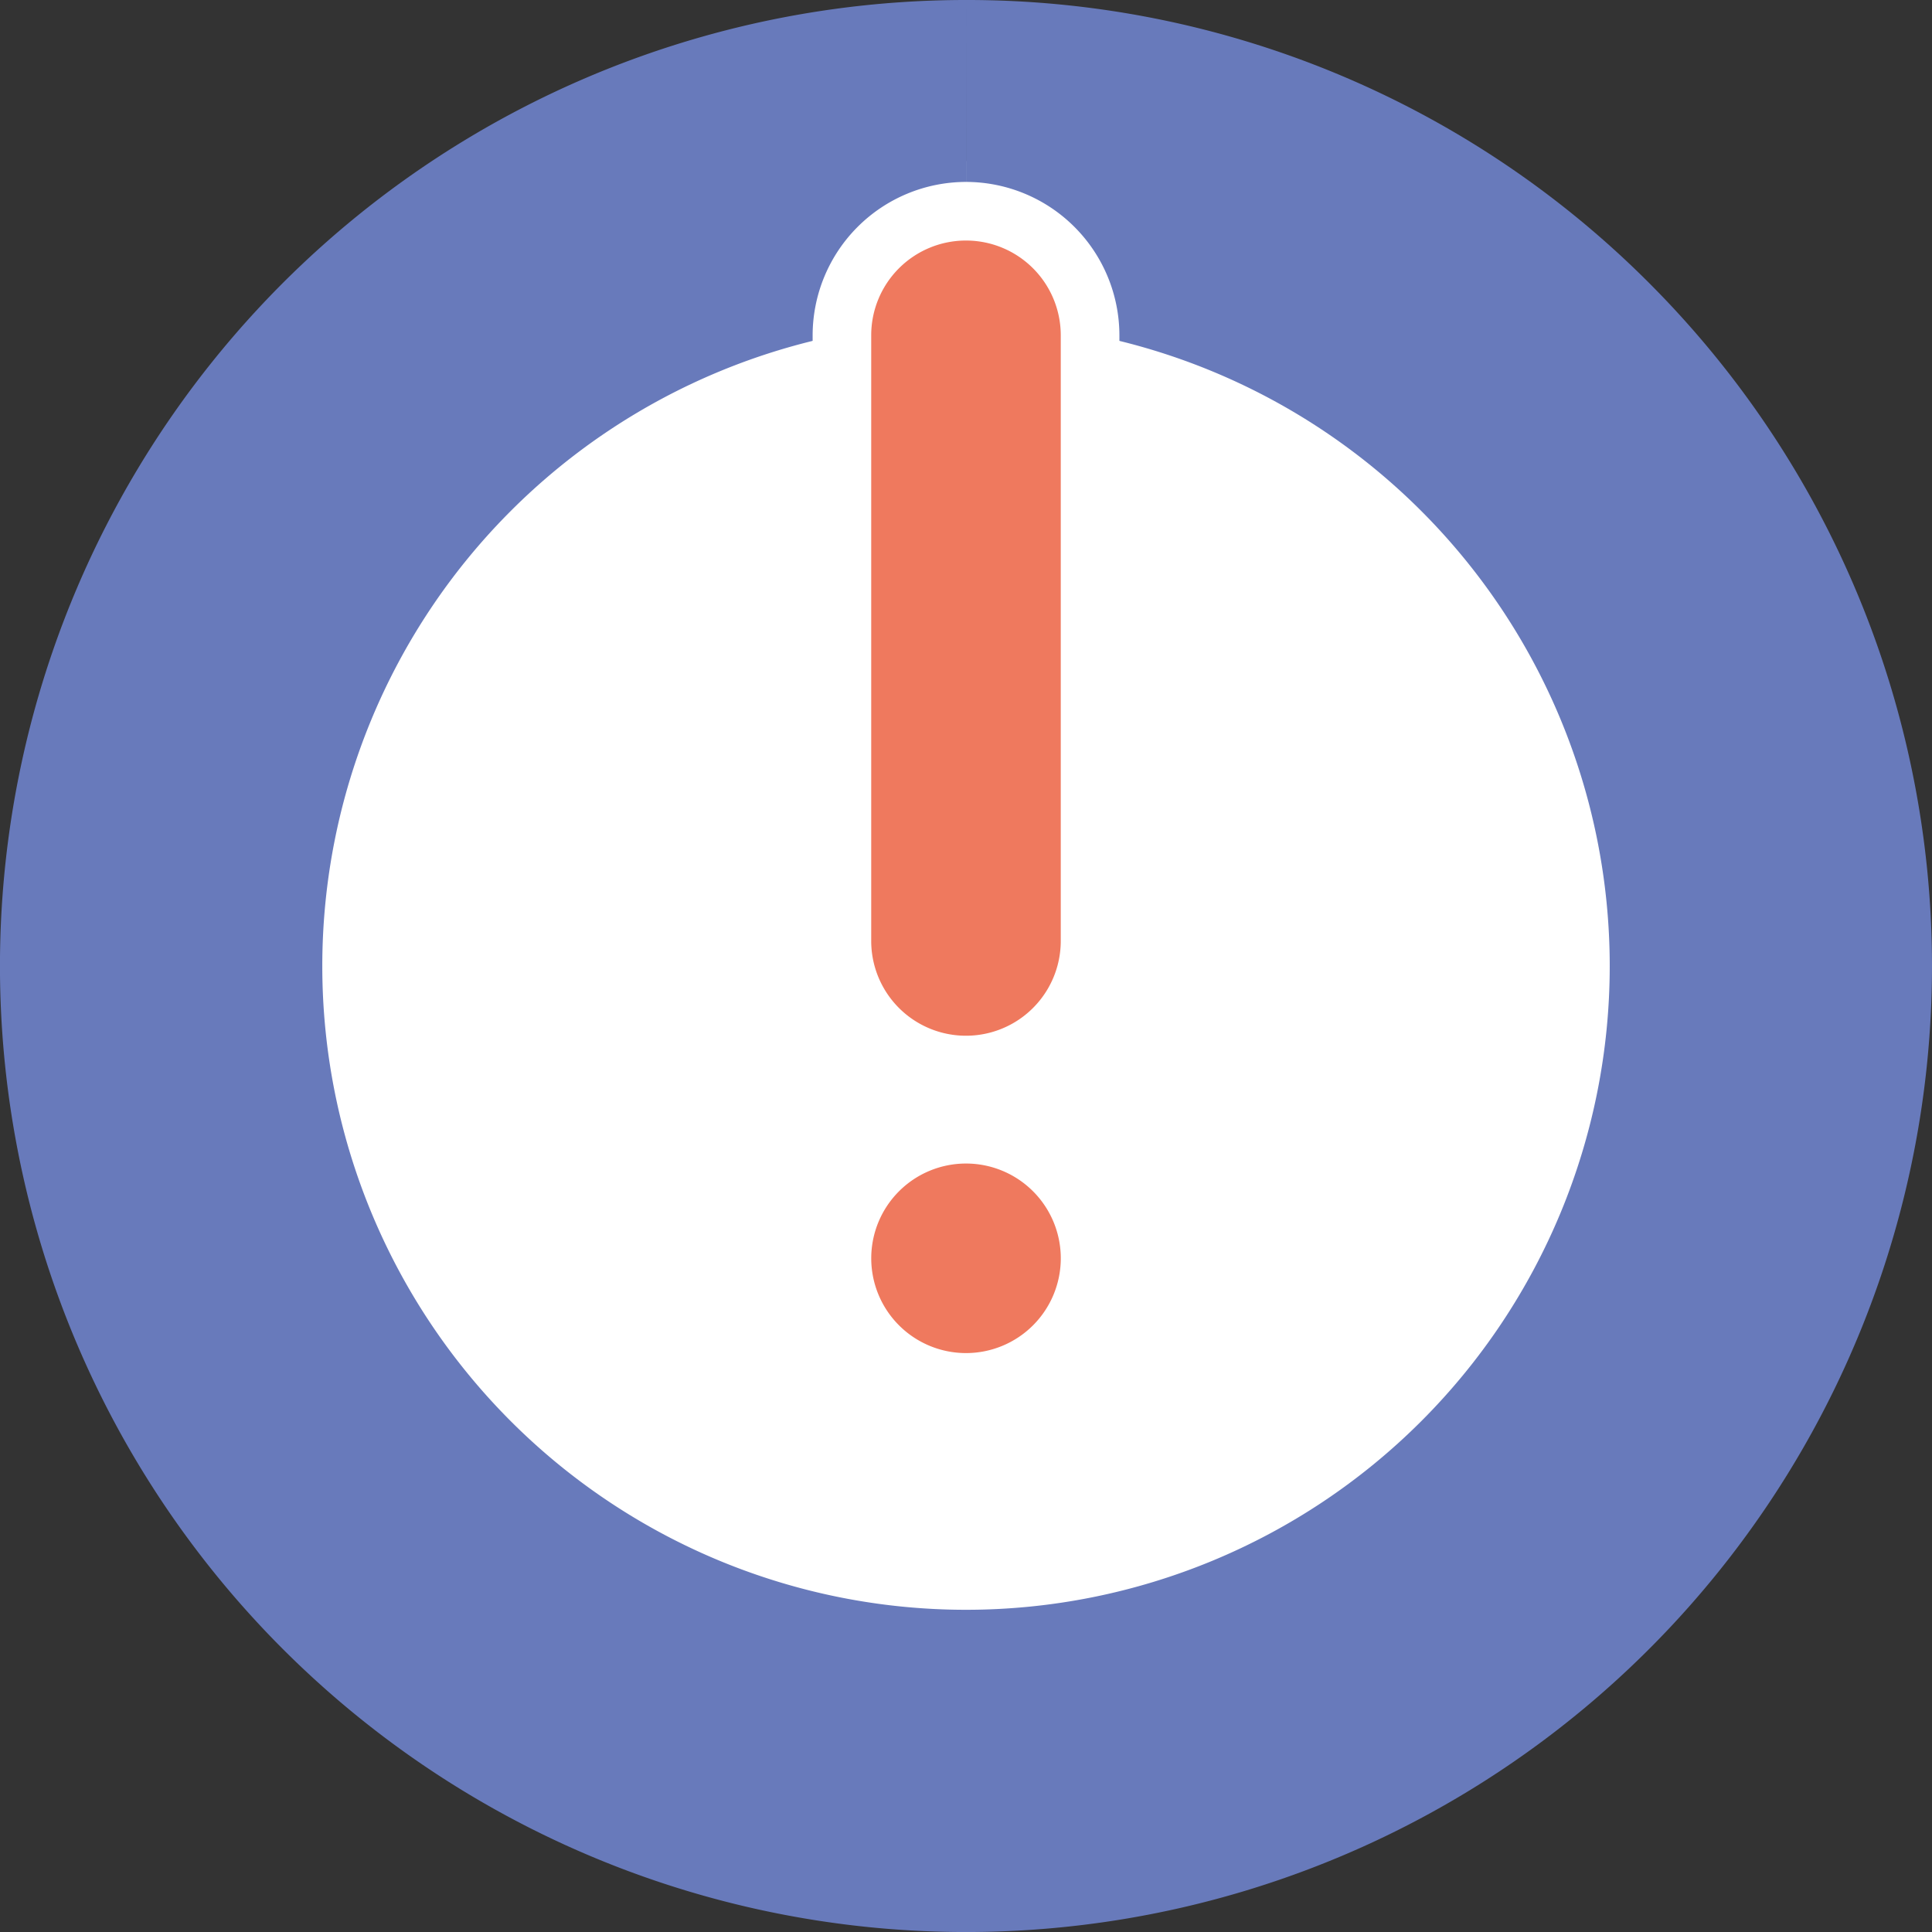 <svg xmlns="http://www.w3.org/2000/svg" viewBox="0 0 65.927 65.927"><rect x="0" y="0" width="65.927" height="65.927" fill="#333333" stroke="none"/><title>main-alert</title><path d="M32.963,60.427A27.464,27.464,0,0,1,13.544,13.543,27.464,27.464,0,0,1,52.383,52.384,27.285,27.285,0,0,1,32.963,60.427Z" style="fill:#fff"/><path d="M32.965,0V11a21.966,21.966,0,1,1-.002,0l.002-11m-.003,0a32.964,32.964,0,1,0,23.31,9.655A32.863,32.863,0,0,0,32.962,0Z" style="fill:#687abb"/><circle cx="32.964" cy="42.938" r="4.234" style="fill:#ef795e"/><path d="M32.964,39.704A3.234,3.234,0,1,1,29.73,42.938a3.234,3.234,0,0,1,3.234-3.234m0-2a5.234,5.234,0,1,0,5.233,5.234,5.24,5.24,0,0,0-5.233-5.234Z" style="fill:#fff"/><path d="M32.964,36.341A4.238,4.238,0,0,1,28.73,32.109V11.441a4.234,4.234,0,0,1,8.468,0V32.109A4.237,4.237,0,0,1,32.964,36.341Z" style="fill:#ef795e"/><path d="M32.964,8.208a3.233,3.233,0,0,1,3.233,3.233V32.109a3.234,3.234,0,0,1-6.468,0V11.441a3.233,3.233,0,0,1,3.234-3.233m0-2A5.24,5.24,0,0,0,27.73,11.441V32.109a5.234,5.234,0,0,0,10.468,0V11.441a5.239,5.239,0,0,0-5.233-5.233Z" style="fill:#fff"/></svg>